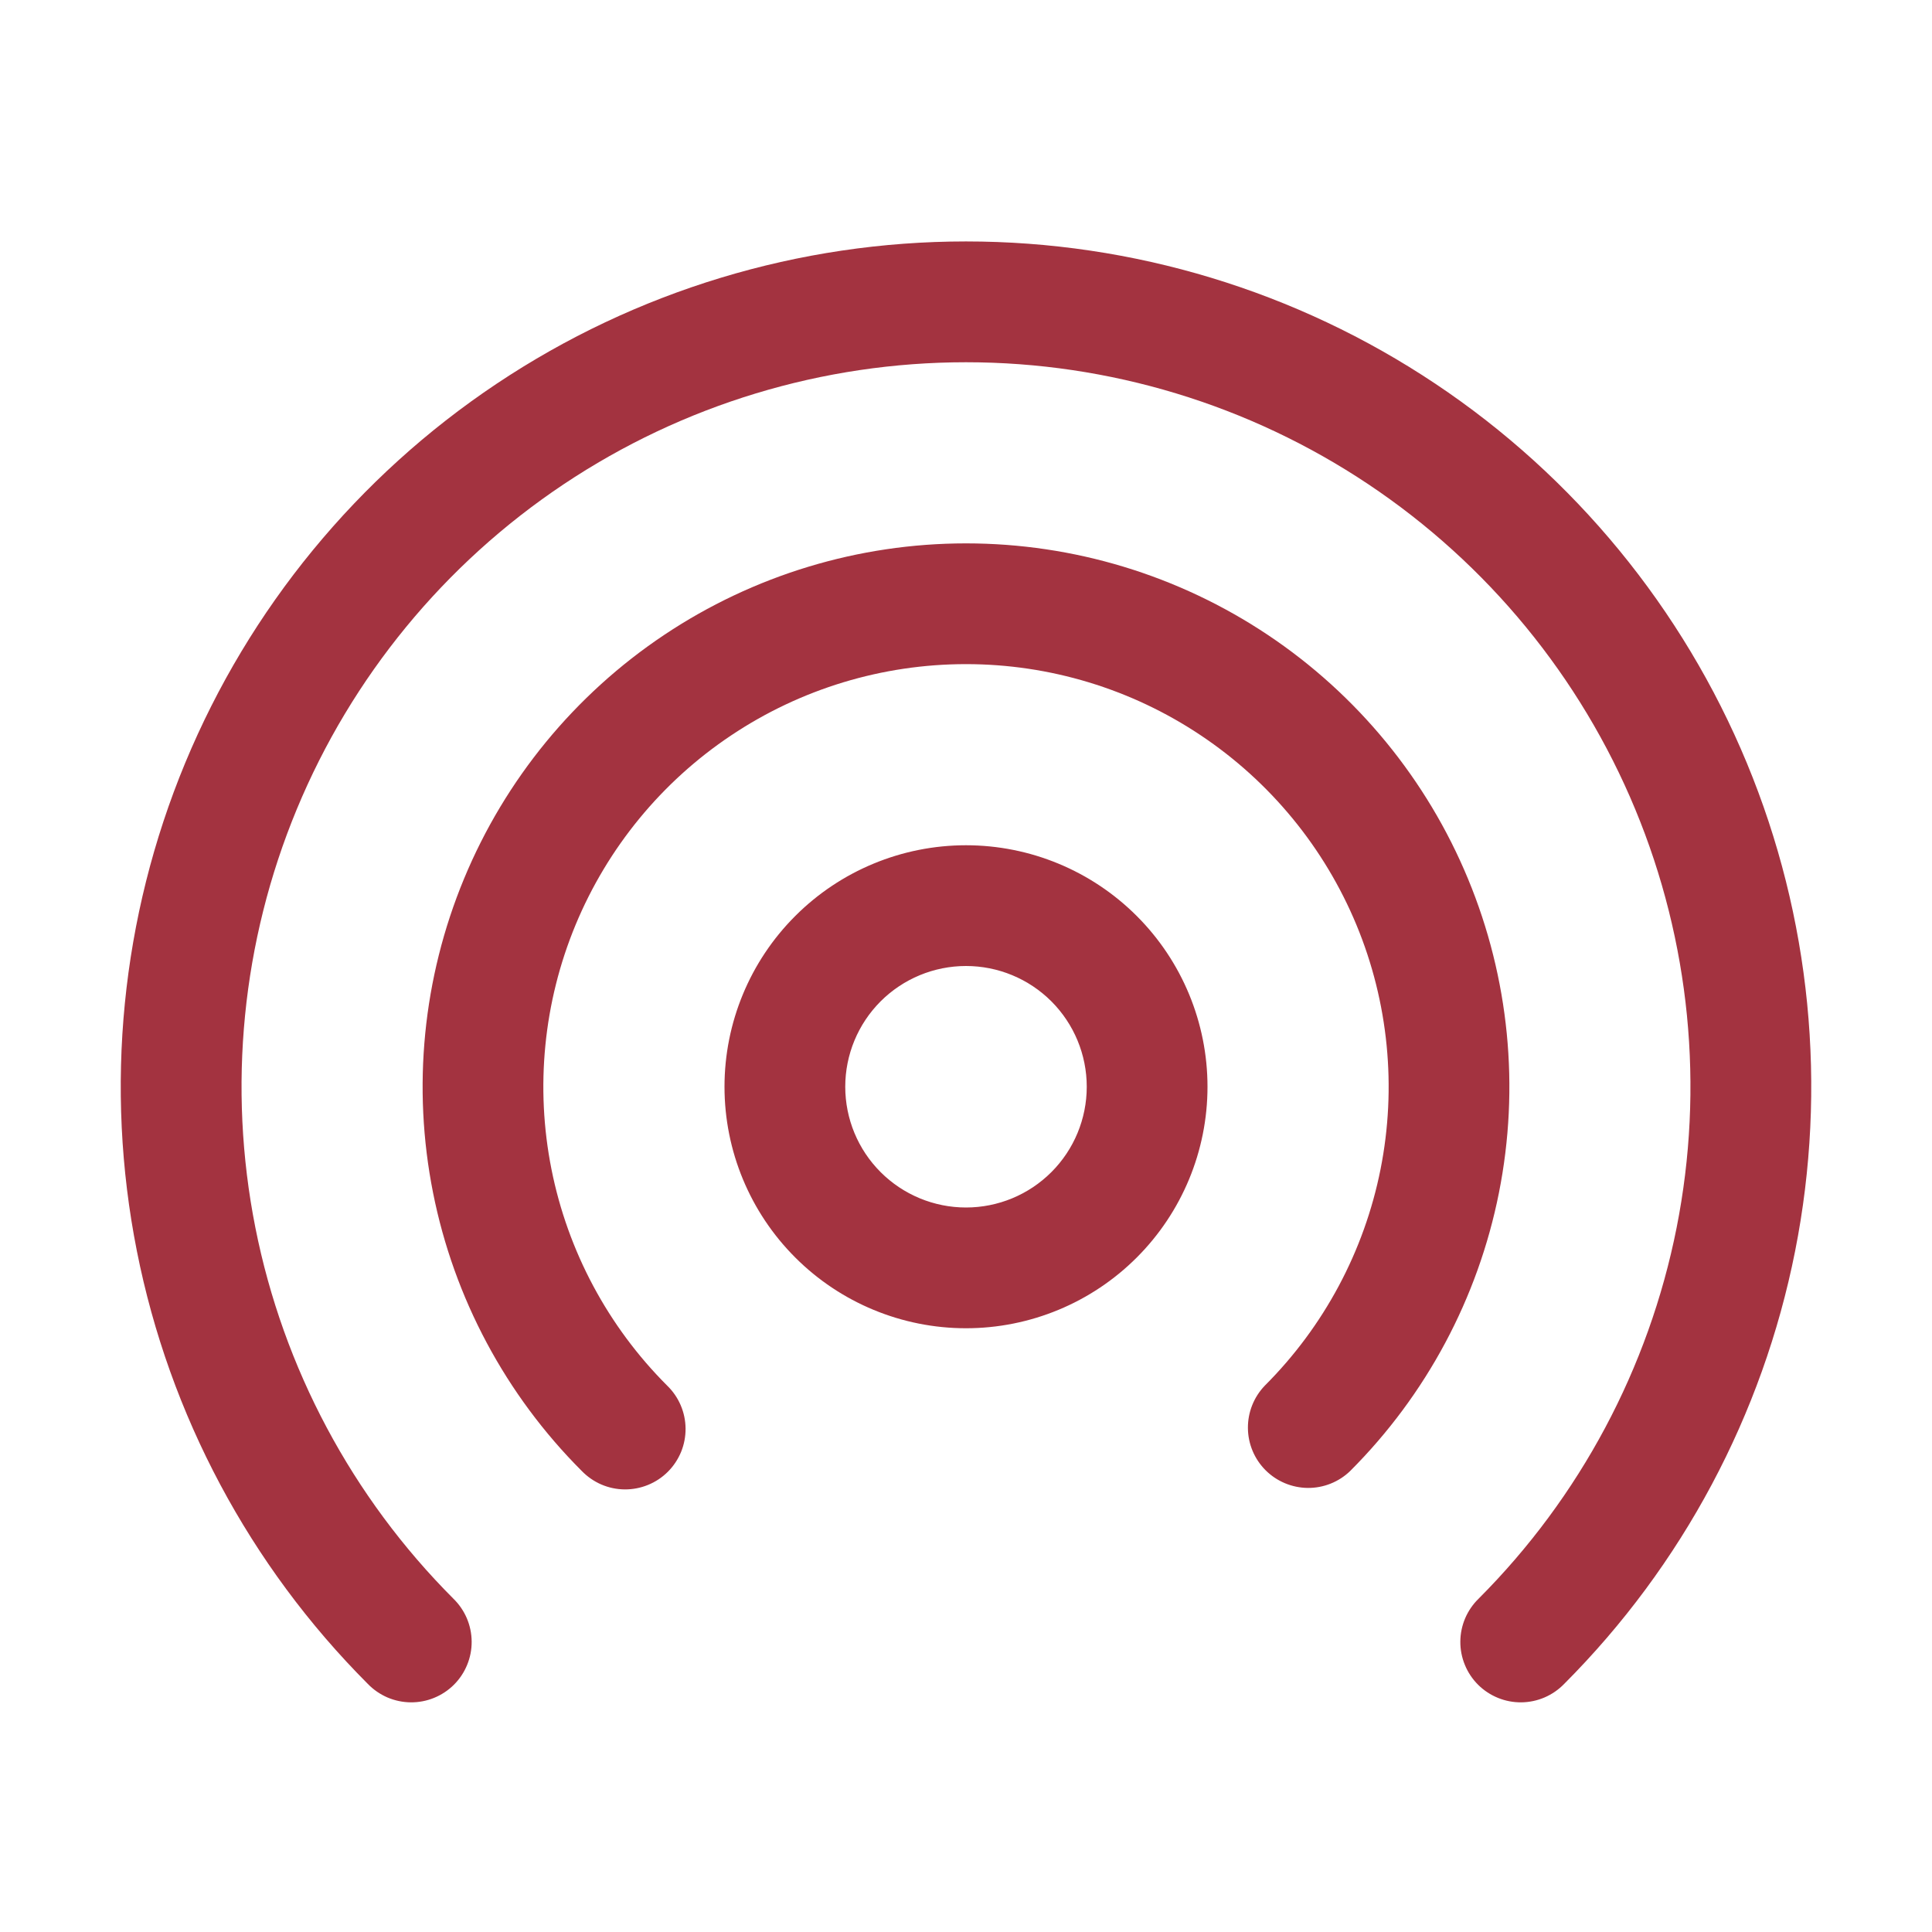 <?xml version="1.0" encoding="UTF-8"?> <svg xmlns="http://www.w3.org/2000/svg" width="60" height="60" viewBox="0 0 60 60" fill="none"><path d="M30 11.25C25.552 11.25 21.203 12.569 17.504 15.04C13.805 17.51 10.921 21.022 9.217 25.131C7.513 29.24 7.066 33.762 7.931 38.126C8.796 42.489 10.935 46.498 14.078 49.646C14.256 49.819 14.399 50.026 14.497 50.255C14.595 50.484 14.646 50.73 14.648 50.979C14.65 51.228 14.602 51.475 14.507 51.705C14.413 51.936 14.273 52.145 14.097 52.321C13.921 52.496 13.711 52.635 13.48 52.729C13.25 52.823 13.003 52.87 12.754 52.868C12.505 52.865 12.259 52.813 12.03 52.715C11.802 52.616 11.595 52.473 11.422 52.294C7.756 48.621 5.26 43.943 4.251 38.853C3.242 33.762 3.764 28.486 5.752 23.692C7.741 18.898 11.105 14.801 15.421 11.919C19.737 9.036 24.81 7.498 30 7.498C35.19 7.498 40.263 9.036 44.579 11.919C48.895 14.801 52.259 18.898 54.248 23.692C56.236 28.486 56.758 33.762 55.749 38.853C54.74 43.943 52.244 48.621 48.578 52.294C48.405 52.473 48.198 52.616 47.969 52.715C47.741 52.813 47.495 52.865 47.246 52.868C46.997 52.87 46.75 52.823 46.52 52.729C46.289 52.635 46.079 52.496 45.903 52.321C45.727 52.145 45.587 51.936 45.493 51.705C45.398 51.475 45.35 51.228 45.352 50.979C45.354 50.73 45.405 50.484 45.503 50.255C45.601 50.026 45.744 49.819 45.922 49.646C49.065 46.498 51.204 42.489 52.069 38.126C52.934 33.762 52.487 29.24 50.783 25.131C49.079 21.022 46.195 17.51 42.496 15.04C38.797 12.569 34.448 11.25 30 11.25ZM30 20.625C27.404 20.625 24.866 21.394 22.708 22.837C20.549 24.279 18.867 26.329 17.873 28.727C16.88 31.125 16.62 33.765 17.126 36.311C17.633 38.857 18.883 41.196 20.719 43.031C20.898 43.204 21.041 43.411 21.139 43.64C21.237 43.868 21.289 44.115 21.291 44.364C21.293 44.612 21.246 44.859 21.152 45.09C21.057 45.32 20.918 45.53 20.742 45.706C20.566 45.882 20.357 46.021 20.126 46.115C19.896 46.209 19.649 46.257 19.4 46.255C19.151 46.253 18.905 46.201 18.676 46.103C18.447 46.004 18.241 45.861 18.067 45.682C15.707 43.322 14.1 40.316 13.449 37.042C12.798 33.769 13.132 30.376 14.41 27.292C15.687 24.209 17.85 21.573 20.625 19.719C23.4 17.865 26.663 16.875 30 16.875C33.338 16.875 36.6 17.865 39.375 19.719C42.15 21.573 44.313 24.209 45.59 27.292C46.868 30.376 47.202 33.769 46.551 37.042C45.9 40.316 44.292 43.322 41.932 45.682C41.579 46.024 41.105 46.213 40.614 46.209C40.122 46.204 39.652 46.007 39.304 45.66C38.956 45.312 38.759 44.842 38.755 44.35C38.751 43.858 38.94 43.385 39.281 43.031C41.117 41.196 42.367 38.857 42.874 36.311C43.38 33.765 43.12 31.125 42.127 28.727C41.133 26.329 39.451 24.279 37.292 22.837C35.134 21.394 32.596 20.625 30 20.625ZM30 26.25C28.011 26.25 26.103 27.04 24.697 28.447C23.29 29.853 22.5 31.761 22.5 33.75C22.5 35.739 23.29 37.647 24.697 39.053C26.103 40.46 28.011 41.25 30 41.25C31.989 41.25 33.897 40.46 35.303 39.053C36.71 37.647 37.5 35.739 37.5 33.75C37.5 31.761 36.71 29.853 35.303 28.447C33.897 27.04 31.989 26.25 30 26.25ZM26.25 33.75C26.25 32.755 26.645 31.802 27.348 31.098C28.052 30.395 29.006 30 30 30C30.995 30 31.948 30.395 32.652 31.098C33.355 31.802 33.75 32.755 33.75 33.75C33.75 34.745 33.355 35.698 32.652 36.401C31.948 37.105 30.995 37.5 30 37.5C29.006 37.5 28.052 37.105 27.348 36.401C26.645 35.698 26.25 34.745 26.25 33.75Z" fill="#A33340"></path></svg> 